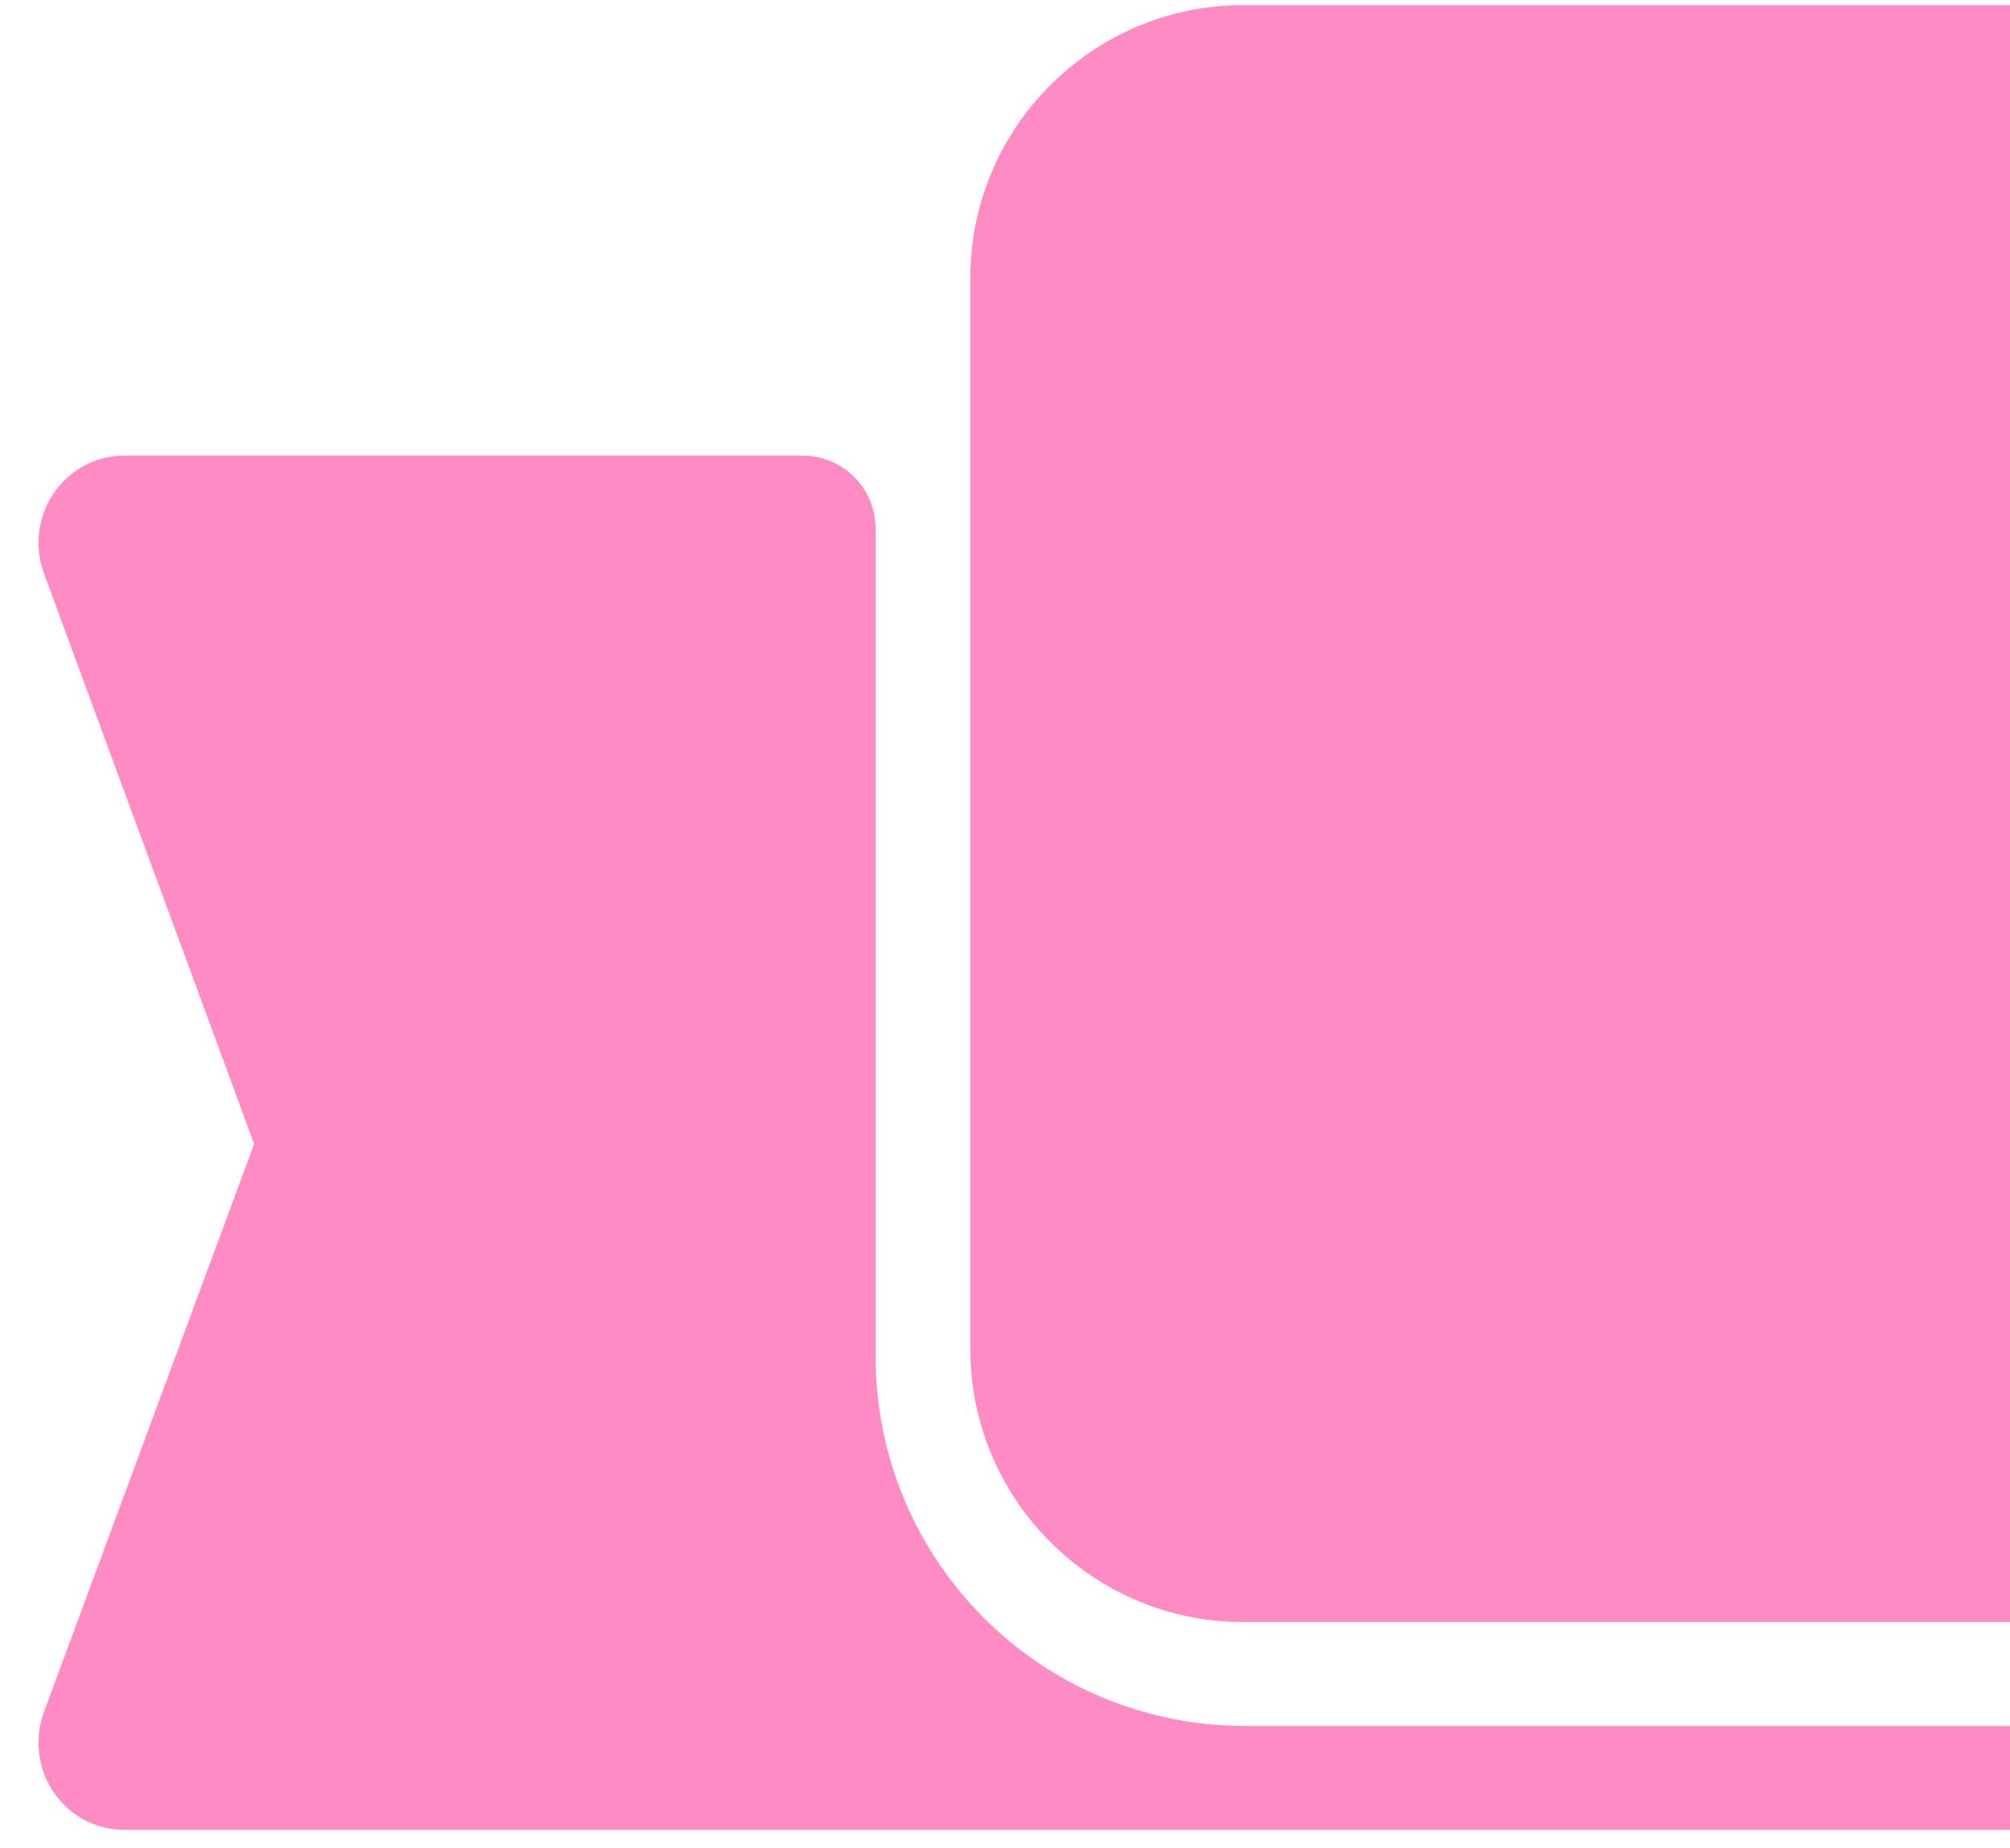 <svg width="87" height="80" viewBox="0 0 87 80" fill="none" xmlns="http://www.w3.org/2000/svg">
<g clip-path="url(#clip0_208_40)">
<path d="M87 0.223H53.8C47.3 0.223 42 5.523 42 12.023V58.422C42 64.922 47.3 70.222 53.8 70.222H87V0.223Z" fill="#FF8BC5"/>
<path d="M37.9 58.722V22.922C37.9 21.122 36.5 19.723 34.7 19.723H5.4C2.8 19.723 1 22.323 1.9 24.823L11 49.523L1.9 74.123C1 76.623 2.8 79.222 5.4 79.222H87V74.722H53.9C45 74.722 37.9 67.522 37.9 58.722Z" fill="#FF8BC5"/>
</g>
<defs>
<clipPath id="clip0_208_40">
<rect width="87" height="79" fill="white" transform="translate(0 0.223)"/>
</clipPath>
</defs>
</svg>
